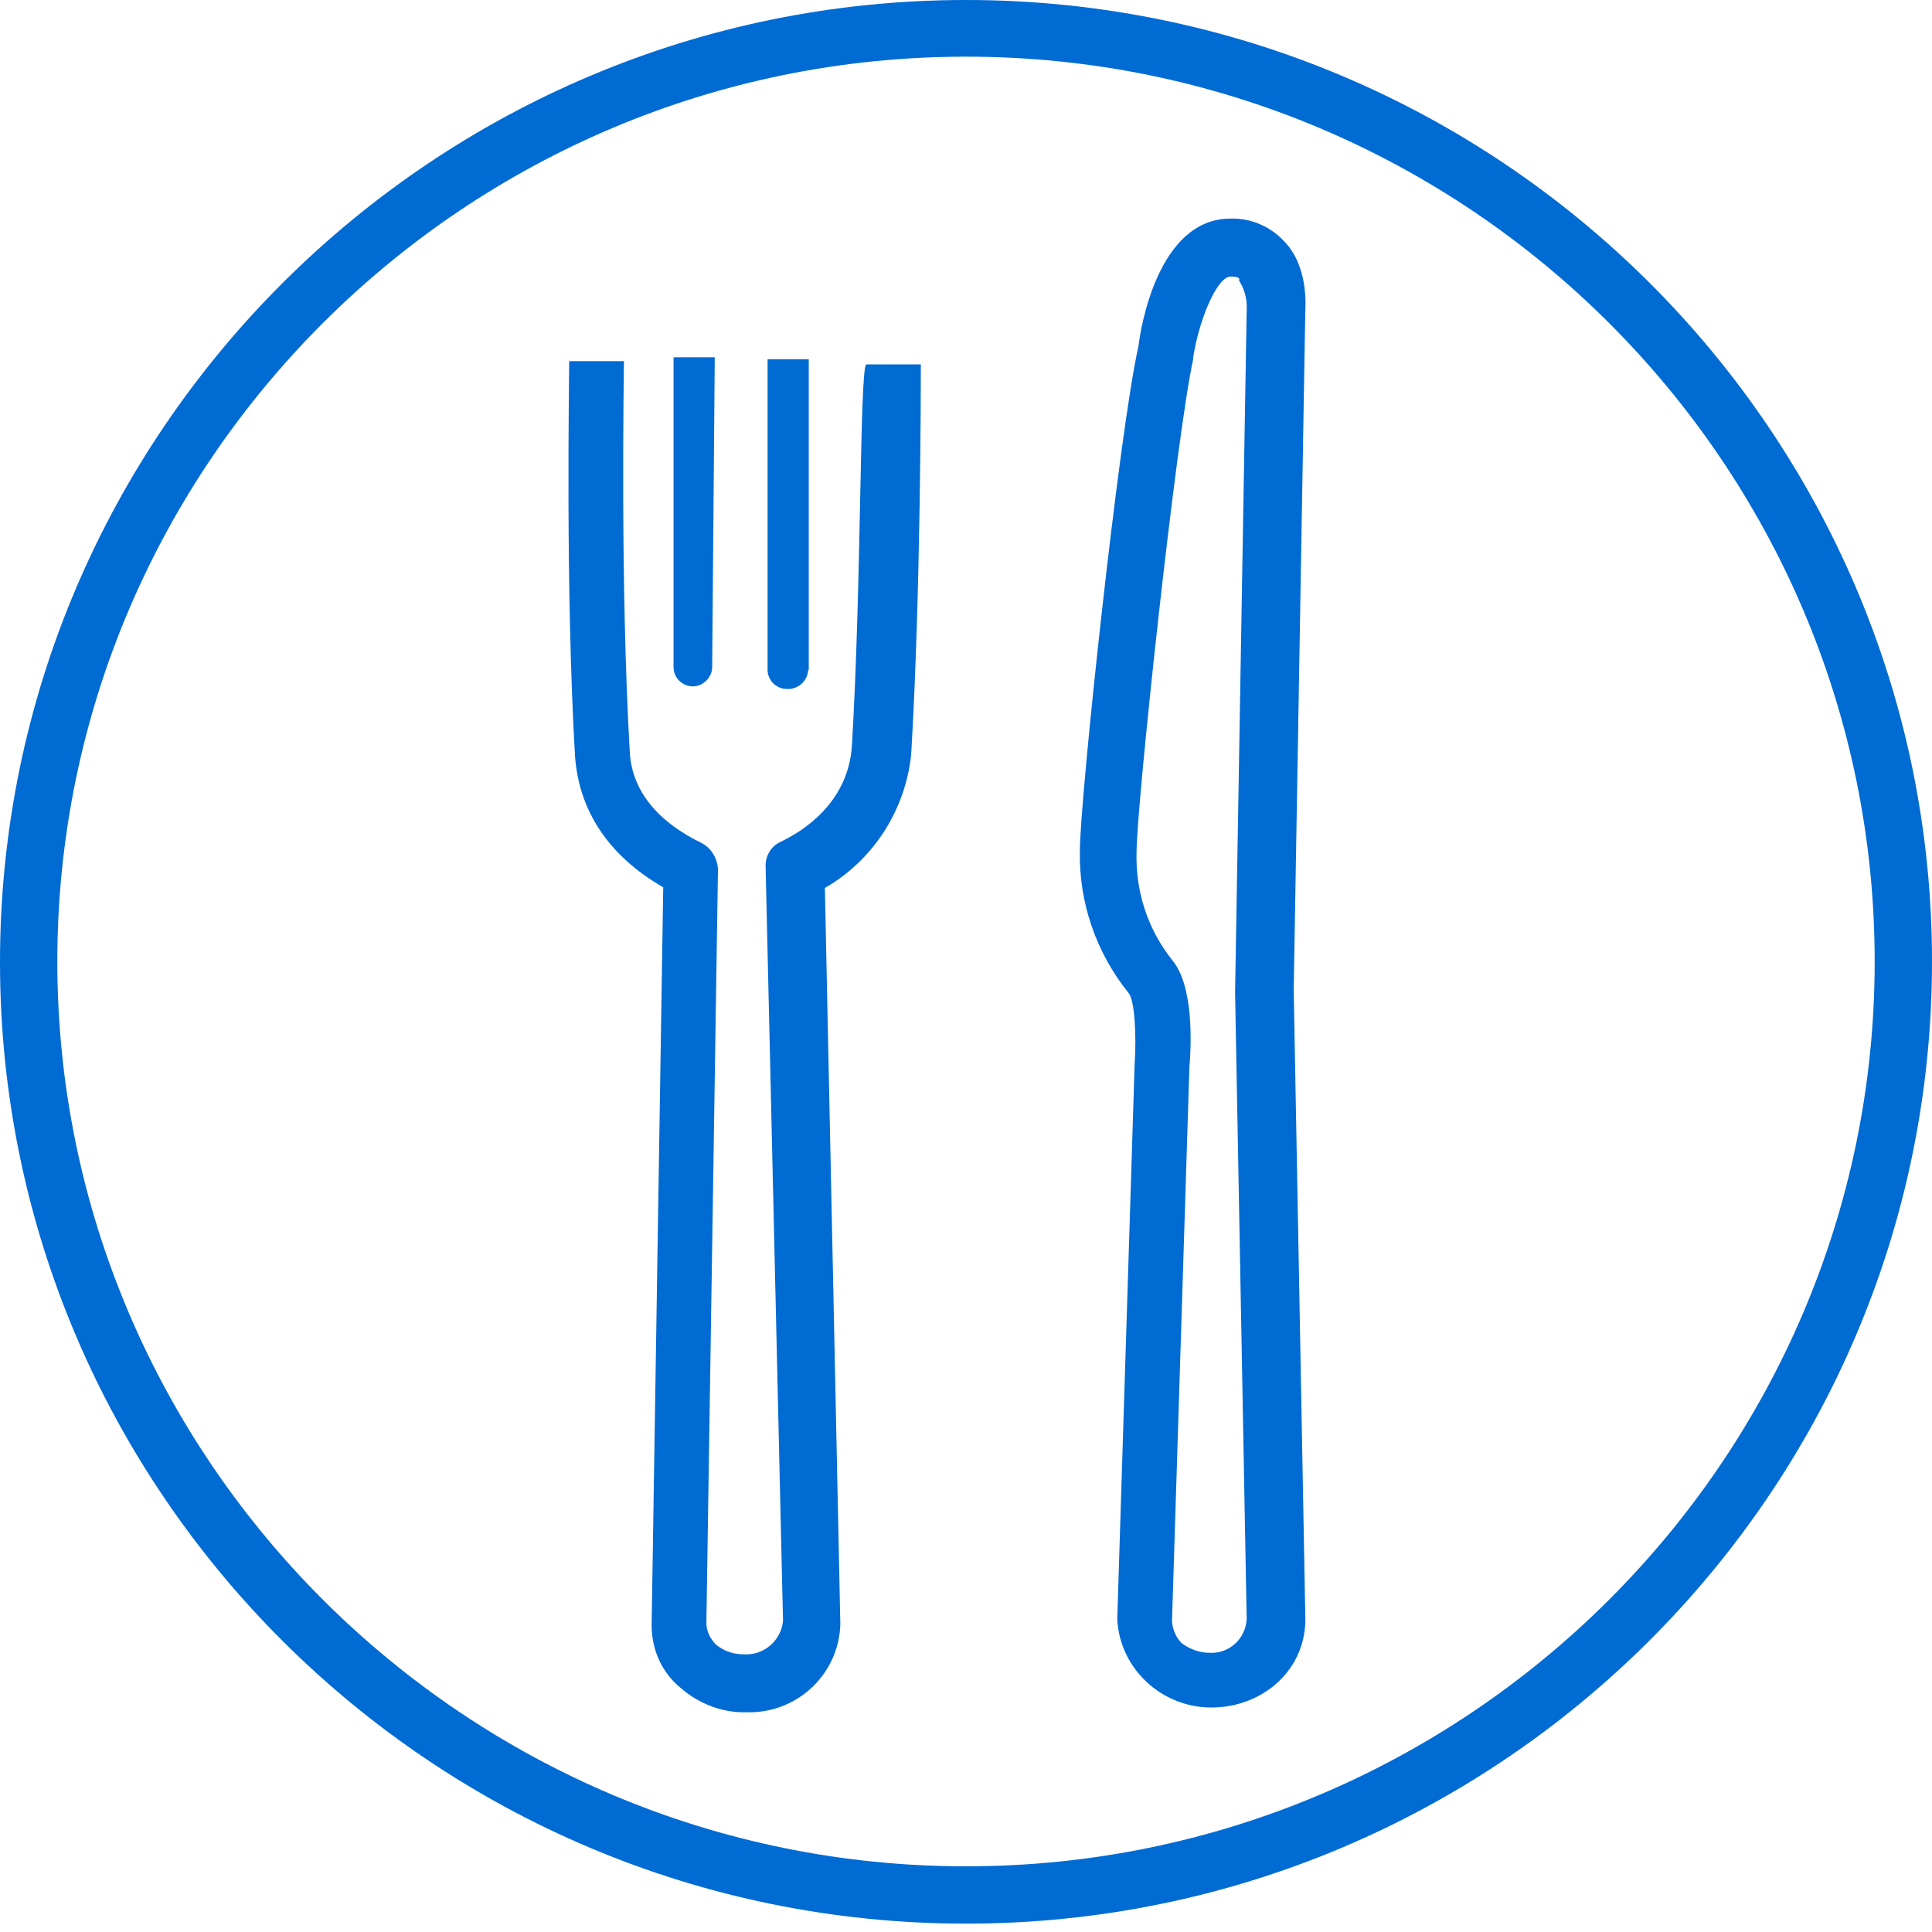 <?xml version="1.0" encoding="utf-8"?>
<!-- Generator: Adobe Illustrator 26.2.1, SVG Export Plug-In . SVG Version: 6.00 Build 0)  -->
<svg version="1.1" id="Layer_1" xmlns="http://www.w3.org/2000/svg" xmlns:xlink="http://www.w3.org/1999/xlink" x="0px" y="0px"
	 width="300px" height="300px" viewBox="0 0 300 300" enable-background="new 0 0 300 300" xml:space="preserve">
<g transform="translate(47.086 18.042)">
	<path fill="#006bd3" d="M141,247.1c-7.7,0-14.2-6-14.6-13.7l2.7-86.2c0.3-4.6,0-9.8-0.9-11c-5.1-6.3-7.8-14.2-7.6-22.2
		c0-7.9,6.1-65.2,9.1-78.3c0.3-2.7,3-19.8,14.3-19.8c3.1-0.1,6.1,1.2,8.2,3.4c4,4,3.4,10.4,3.4,11l-1.8,105.4l1.8,97.2
		C155.9,241,149.2,247.1,141,247.1L141,247.1z M144,24.9c-2.1,0-4.9,6.7-5.8,12.5v0.3c-2.7,12.2-8.8,69.5-8.8,76.5
		c-0.2,6.1,1.7,12,5.5,16.8c3.4,4,3,13.1,2.7,16.8l-2.7,85.9c0.1,1.3,0.6,2.5,1.5,3.4c1.2,0.9,2.7,1.5,4.3,1.5
		c3,0.2,5.6-2.1,5.8-5.2c0,0,0,0,0,0l-1.8-97.2v-0.3l1.8-105.8c0.1-1.6-0.3-3.2-1.2-4.6C145.5,25.2,145.2,24.9,144,24.9z"/>
	<g transform="translate(0 11.54)">
		<path fill="#006bd3" d="M85.2,86.2c-0.6,9.1-7.9,13.4-11,14.9c-1.6,0.7-2.5,2.3-2.4,4l2.7,117c-0.3,3.1-3,5.4-6.1,5.2
			c-1.6,0-3.1-0.5-4.3-1.5c-0.9-0.9-1.5-2.1-1.5-3.4l1.8-117c-0.1-1.7-1-3.2-2.4-4c-7-3.4-11-8.2-11.3-14.3
			c-1.5-25.9-0.9-58.8-0.9-60.6h-8.5c0,3-0.6,35.4,0.9,61.3c0.6,8.5,5.2,15.5,13.7,20.4l-1.8,114.6c0,3.8,1.6,7.4,4.6,9.8
			c2.8,2.4,6.4,3.8,10.1,3.7h0.3c7.7,0.1,14.1-6,14.3-13.7l-2.4-114.3c7.5-4.3,12.5-12.1,13.4-20.7c1.5-25.3,1.5-57.9,1.5-60.6h-8.5
			C86.4,28.3,86.7,60.9,85.2,86.2z"/>
		<path fill="#006bd3" d="M63.9,25.9h-6.4V74l0,0c0,1.7,1.4,3,3,3s3-1.4,3-3l0,0L63.9,25.9z"/>
		<path fill="#006bd3" d="M78.5,74.3V26.2h-6.4v48.2l0,0c0,1.7,1.4,3,3,3c1.7,0.1,3.2-1.2,3.3-2.9C78.5,74.4,78.5,74.4,78.5,74.3z"
			/>
	</g>
</g>
<g transform="translate(0 0)">
	<path fill="#006bd3" d="M150,298.7c-82.7,0-150-67-150-149.3S67.3,0,150,0s150,67,150,149.3S232.7,298.7,150,298.7z M150,8.8
		C72.2,8.8,8.9,71.9,8.9,149.3S72.3,289.8,150,289.8s141.1-63.1,141.1-140.5S227.8,8.8,150,8.8z"/>
</g>
</svg>

